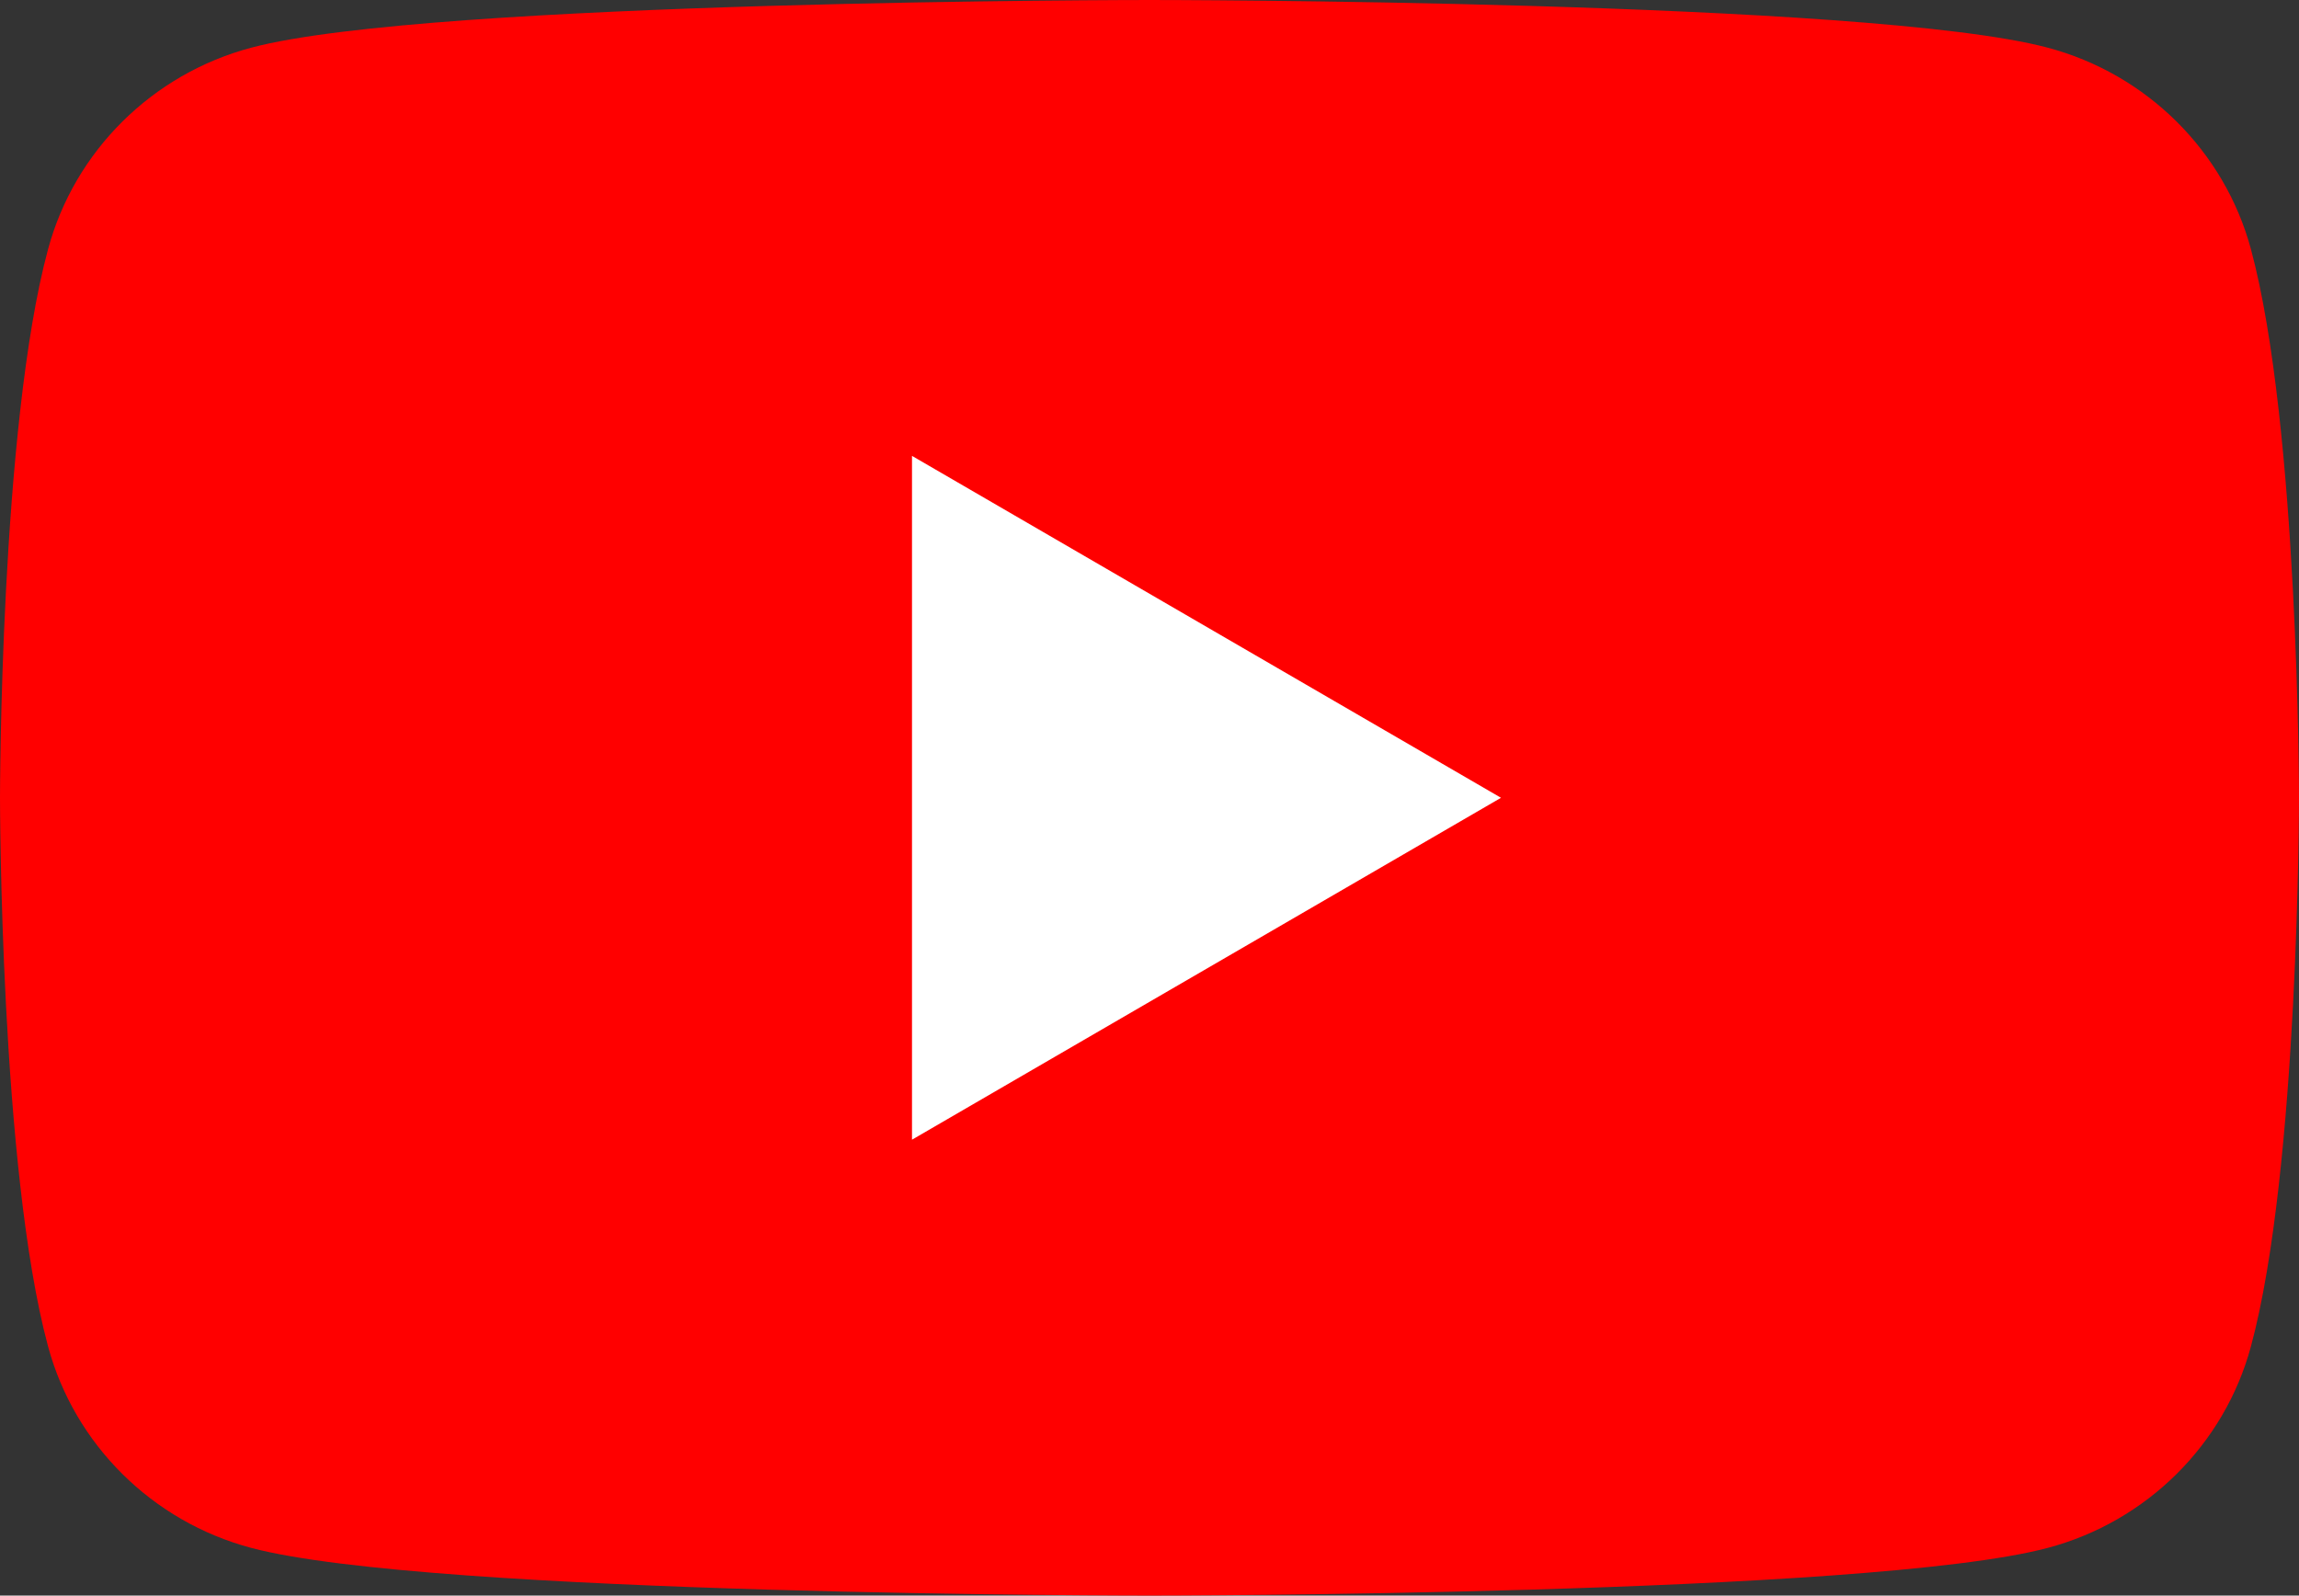 <?xml version="1.0" encoding="UTF-8"?> <svg xmlns="http://www.w3.org/2000/svg" width="121" height="84" viewBox="0 0 121 84" fill="none"><rect x="0" y="0" width="121" height="84" fill="#333333" stroke="none"/><path d="M118.47 13.118C117.076 7.952 112.981 3.892 107.772 2.509C98.34 7.51018e-07 60.5 0 60.5 0C60.5 0 22.66 7.51018e-07 13.227 2.509C8.018 3.892 3.924 7.952 2.53 13.118C7.57312e-07 22.472 0 42 0 42C0 42 7.57312e-07 61.528 2.53 70.883C3.924 76.049 8.018 80.108 13.227 81.491C22.66 84 60.5 84 60.5 84C60.5 84 98.34 84 107.772 81.491C112.981 80.108 117.076 76.049 118.47 70.883C121 61.528 121 42 121 42C121 42 120.99 22.472 118.47 13.118Z" fill="#FF0000"></path><path d="M48 60L79 42L48 24V60Z" fill="white"></path></svg> 